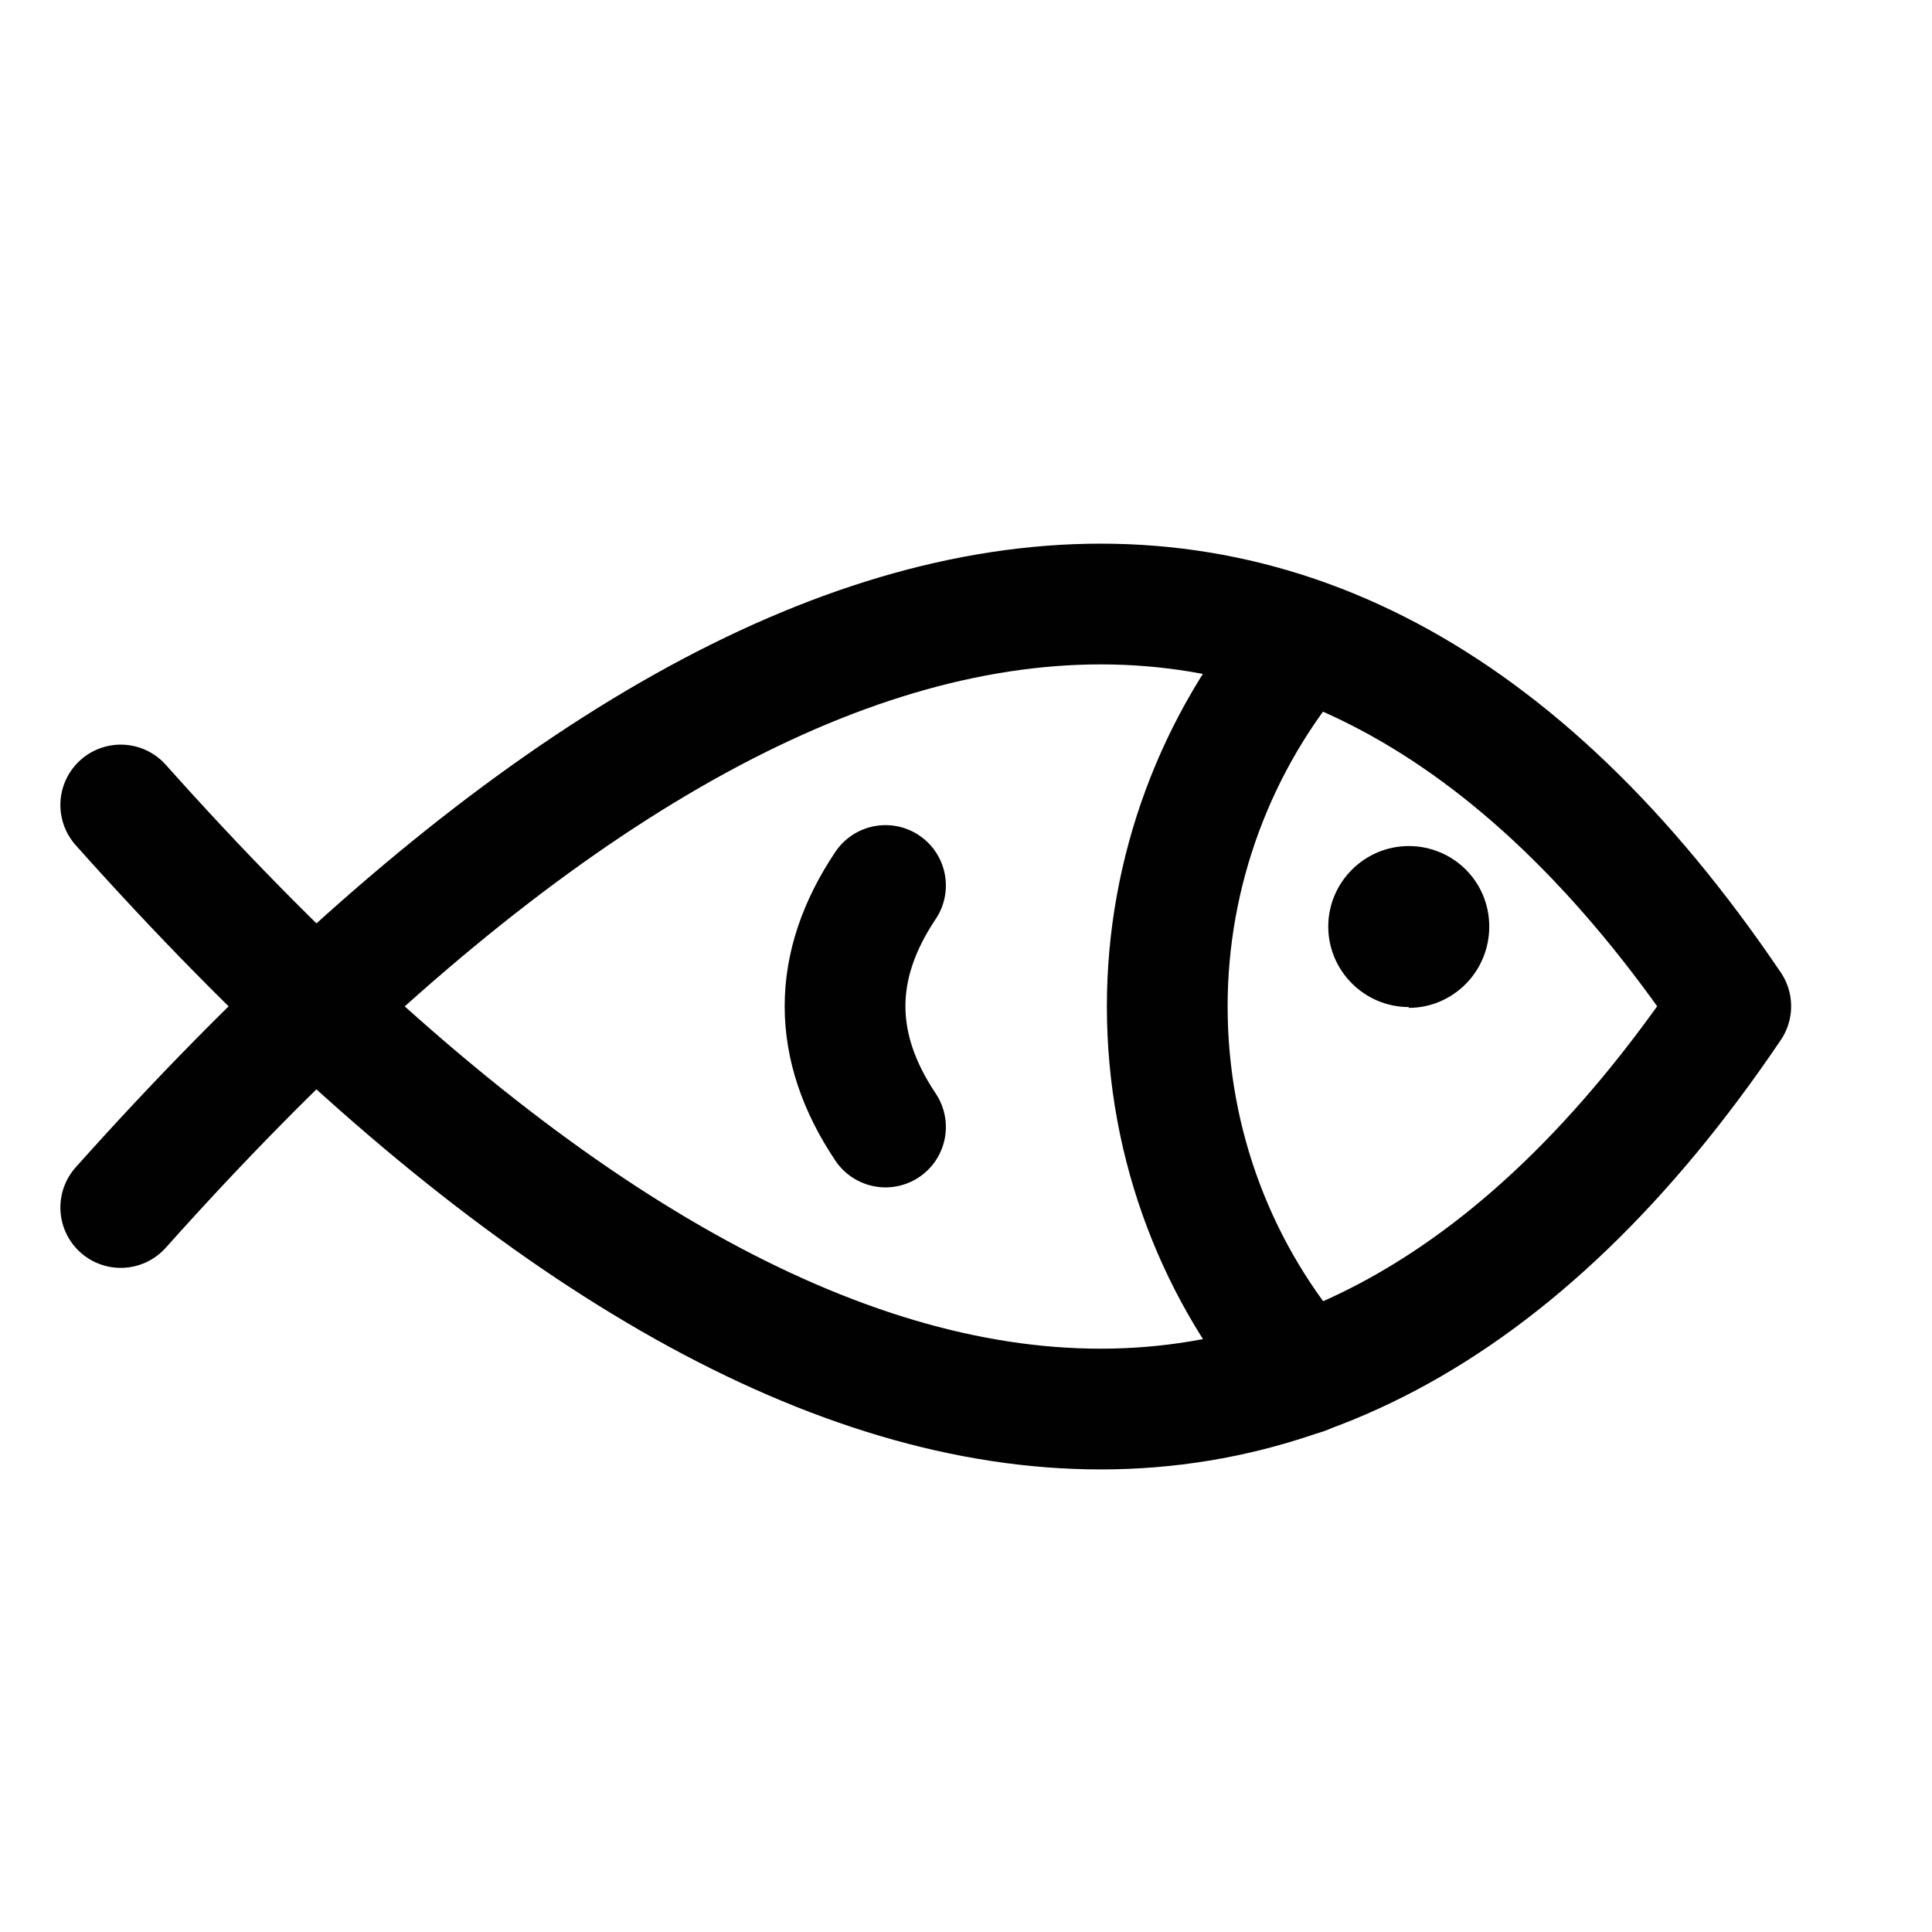 <svg width="24" height="24" viewBox="0 0 24 24" fill="none" xmlns="http://www.w3.org/2000/svg">
<g clip-path="url(#clip0_42236_296760)">
<g clip-path="url(#clip1_42236_296760)">
<g clip-path="url(#clip2_42236_296760)">
<path d="M16.19 7.94C15.1 9.21 14.5 10.83 14.5 12.5C14.5 14.25 15.14 15.85 16.2 17.07" stroke="#010101" stroke-width="1.5" stroke-linecap="round" stroke-linejoin="round"/>
<path d="M1.5 10C9.22 18.65 16.25 20.27 21.5 12.5C16.25 4.74 9.22 6.36 1.5 15" stroke="#010101" stroke-width="1.5" stroke-linecap="round" stroke-linejoin="round"/>
<path d="M17.5 12.51C16.95 12.51 16.5 12.06 16.5 11.51C16.5 10.96 16.95 10.51 17.5 10.51C18.05 10.51 18.5 10.95 18.5 11.51C18.5 12.07 18.05 12.52 17.5 12.52V12.51Z" fill="#010101"/>
<path d="M11 11C10.33 12 10.33 13 11 14" stroke="#010101" stroke-width="1.5" stroke-linecap="round" stroke-linejoin="round"/>
</g>
</g>
</g>
<defs>
<clipPath id="clip0_42236_296760">
<rect width="24" height="24" fill="white"/>
</clipPath>
<clipPath id="clip1_42236_296760">
<rect width="24" height="24" fill="white" transform="translate(-0.5 0.5)"/>
</clipPath>
<clipPath id="clip2_42236_296760">
<rect width="24" height="24" fill="white" transform="translate(-0.5 0.5)"/>
</clipPath>
</defs>
</svg>
